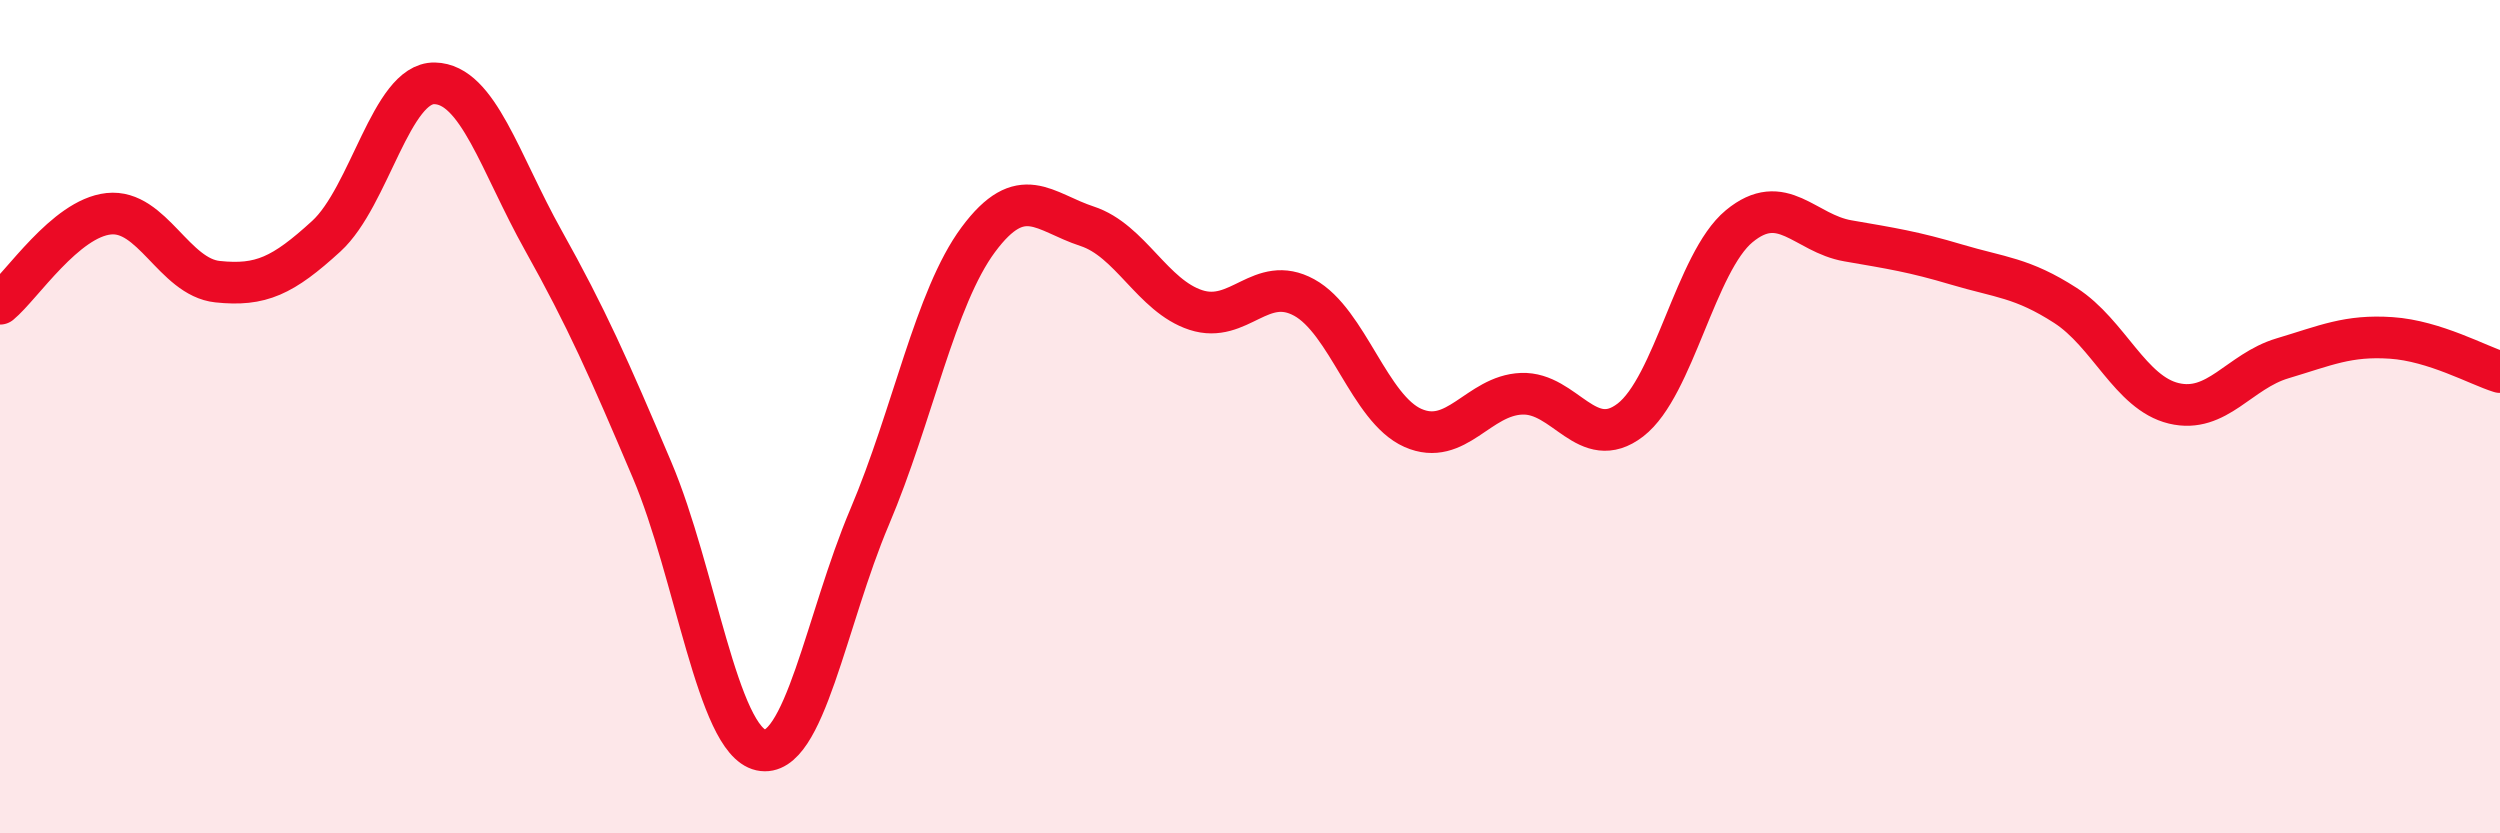 
    <svg width="60" height="20" viewBox="0 0 60 20" xmlns="http://www.w3.org/2000/svg">
      <path
        d="M 0,7.29 C 0.52,6.86 1.57,5.24 2.61,5.13 C 3.65,5.02 4.18,6.65 5.22,6.76 C 6.26,6.87 6.79,6.62 7.83,5.67 C 8.87,4.72 9.39,1.98 10.43,2 C 11.47,2.02 12,3.91 13.04,5.77 C 14.08,7.63 14.61,8.83 15.65,11.28 C 16.69,13.73 17.22,17.77 18.26,18 C 19.3,18.23 19.83,14.86 20.87,12.41 C 21.91,9.96 22.44,7.15 23.48,5.75 C 24.52,4.35 25.05,5.09 26.09,5.43 C 27.13,5.77 27.66,7.1 28.7,7.44 C 29.74,7.78 30.26,6.57 31.3,7.14 C 32.34,7.71 32.87,9.81 33.91,10.27 C 34.95,10.73 35.48,9.49 36.52,9.45 C 37.56,9.41 38.09,10.88 39.13,10.08 C 40.17,9.28 40.7,6.29 41.74,5.43 C 42.78,4.57 43.31,5.6 44.35,5.78 C 45.39,5.96 45.92,6.04 46.96,6.35 C 48,6.66 48.53,6.66 49.57,7.33 C 50.61,8 51.13,9.43 52.17,9.68 C 53.21,9.93 53.74,8.91 54.78,8.6 C 55.82,8.29 56.35,8.04 57.39,8.11 C 58.43,8.18 59.48,8.77 60,8.93L60 20L0 20Z"
        fill="#EB0A25"
        opacity="0.1"
        stroke-linecap="round"
        stroke-linejoin="round"
      />
      <path
        d="M 0,7.29 C 0.52,6.86 1.57,5.24 2.61,5.13 C 3.65,5.02 4.18,6.65 5.22,6.76 C 6.26,6.87 6.79,6.62 7.83,5.67 C 8.87,4.72 9.39,1.98 10.43,2 C 11.47,2.02 12,3.91 13.04,5.77 C 14.08,7.63 14.61,8.83 15.65,11.28 C 16.69,13.73 17.22,17.77 18.26,18 C 19.3,18.23 19.83,14.86 20.87,12.41 C 21.91,9.96 22.44,7.15 23.48,5.75 C 24.52,4.35 25.05,5.09 26.09,5.43 C 27.13,5.77 27.66,7.1 28.7,7.44 C 29.74,7.78 30.26,6.57 31.3,7.14 C 32.34,7.71 32.87,9.81 33.91,10.27 C 34.95,10.73 35.48,9.49 36.52,9.45 C 37.56,9.41 38.09,10.88 39.13,10.08 C 40.17,9.28 40.7,6.29 41.74,5.43 C 42.78,4.57 43.31,5.6 44.35,5.78 C 45.39,5.96 45.92,6.04 46.96,6.35 C 48,6.66 48.53,6.66 49.57,7.33 C 50.61,8 51.13,9.43 52.17,9.68 C 53.21,9.93 53.74,8.91 54.78,8.6 C 55.82,8.29 56.35,8.04 57.39,8.11 C 58.43,8.18 59.48,8.77 60,8.93"
        stroke="#EB0A25"
        stroke-width="1"
        fill="none"
        stroke-linecap="round"
        stroke-linejoin="round"
      />
    </svg>
  